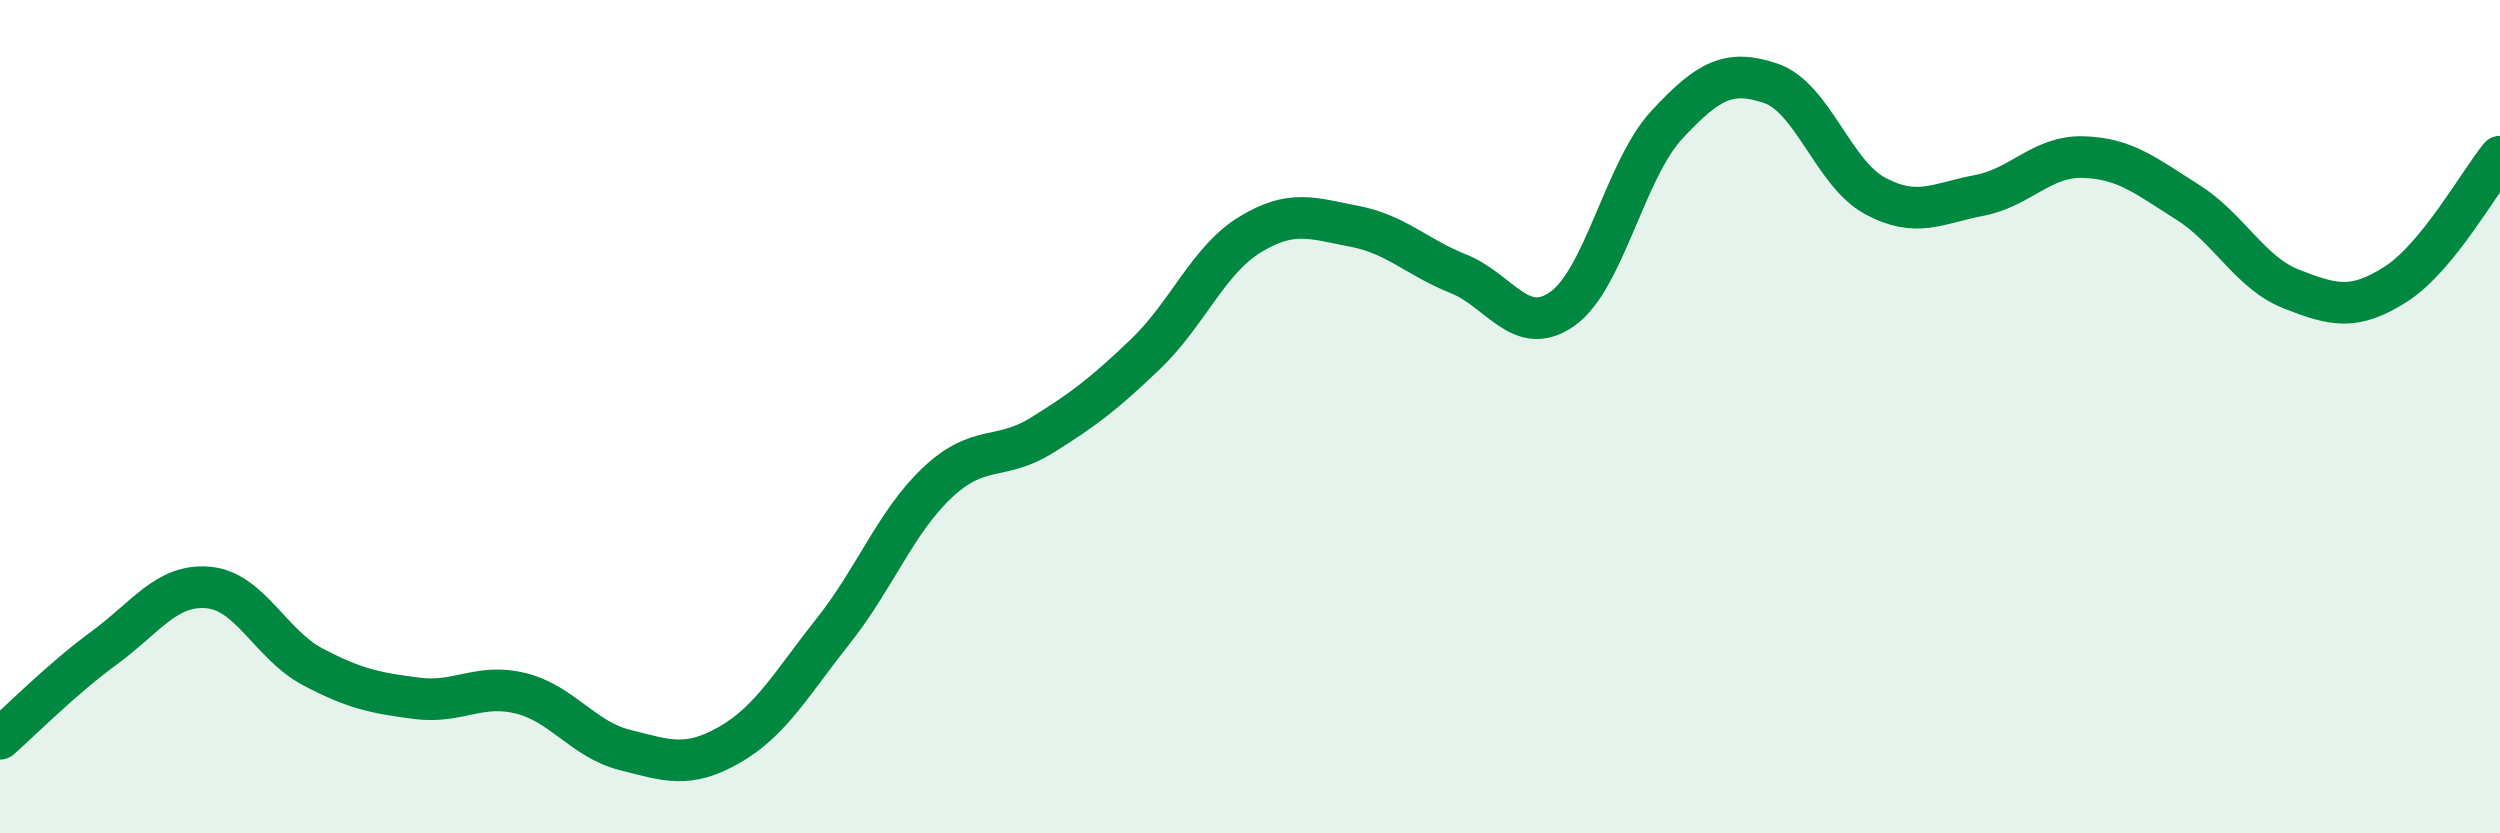 
    <svg width="60" height="20" viewBox="0 0 60 20" xmlns="http://www.w3.org/2000/svg">
      <path
        d="M 0,17.73 C 0.5,17.29 1.5,16.28 2.5,15.55 C 3.5,14.82 4,14.01 5,14.1 C 6,14.19 6.5,15.47 7.5,16 C 8.5,16.53 9,16.63 10,16.76 C 11,16.89 11.5,16.39 12.5,16.64 C 13.5,16.89 14,17.75 15,18 C 16,18.25 16.5,18.45 17.5,17.88 C 18.5,17.31 19,16.4 20,15.14 C 21,13.88 21.5,12.52 22.5,11.58 C 23.5,10.64 24,11.07 25,10.45 C 26,9.83 26.5,9.45 27.5,8.49 C 28.5,7.53 29,6.24 30,5.63 C 31,5.02 31.5,5.24 32.5,5.43 C 33.5,5.62 34,6.17 35,6.57 C 36,6.97 36.5,8.12 37.5,7.41 C 38.5,6.7 39,4.08 40,3 C 41,1.92 41.5,1.66 42.5,2 C 43.5,2.34 44,4.16 45,4.7 C 46,5.24 46.5,4.88 47.5,4.69 C 48.5,4.5 49,3.74 50,3.77 C 51,3.8 51.5,4.22 52.5,4.85 C 53.5,5.48 54,6.55 55,6.94 C 56,7.33 56.5,7.46 57.5,6.82 C 58.5,6.18 59.5,4.37 60,3.76L60 20L0 20Z"
        fill="#008740"
        opacity="0.1"
        stroke-linecap="round"
        stroke-linejoin="round"
      />
      <path
        d="M 0,17.73 C 0.5,17.29 1.5,16.28 2.5,15.55 C 3.5,14.82 4,14.01 5,14.1 C 6,14.19 6.5,15.47 7.5,16 C 8.5,16.53 9,16.63 10,16.76 C 11,16.89 11.5,16.39 12.5,16.64 C 13.5,16.89 14,17.75 15,18 C 16,18.25 16.5,18.45 17.5,17.88 C 18.5,17.31 19,16.4 20,15.14 C 21,13.88 21.5,12.52 22.5,11.58 C 23.5,10.64 24,11.07 25,10.45 C 26,9.83 26.5,9.45 27.5,8.49 C 28.5,7.53 29,6.24 30,5.63 C 31,5.02 31.5,5.24 32.5,5.43 C 33.5,5.62 34,6.17 35,6.57 C 36,6.97 36.5,8.12 37.5,7.41 C 38.5,6.7 39,4.08 40,3 C 41,1.92 41.5,1.66 42.5,2 C 43.5,2.34 44,4.16 45,4.7 C 46,5.24 46.5,4.88 47.5,4.69 C 48.5,4.5 49,3.74 50,3.77 C 51,3.8 51.5,4.22 52.5,4.85 C 53.5,5.48 54,6.55 55,6.94 C 56,7.33 56.5,7.46 57.5,6.82 C 58.5,6.18 59.5,4.37 60,3.76"
        stroke="#008740"
        stroke-width="1"
        fill="none"
        stroke-linecap="round"
        stroke-linejoin="round"
      />
    </svg>
  